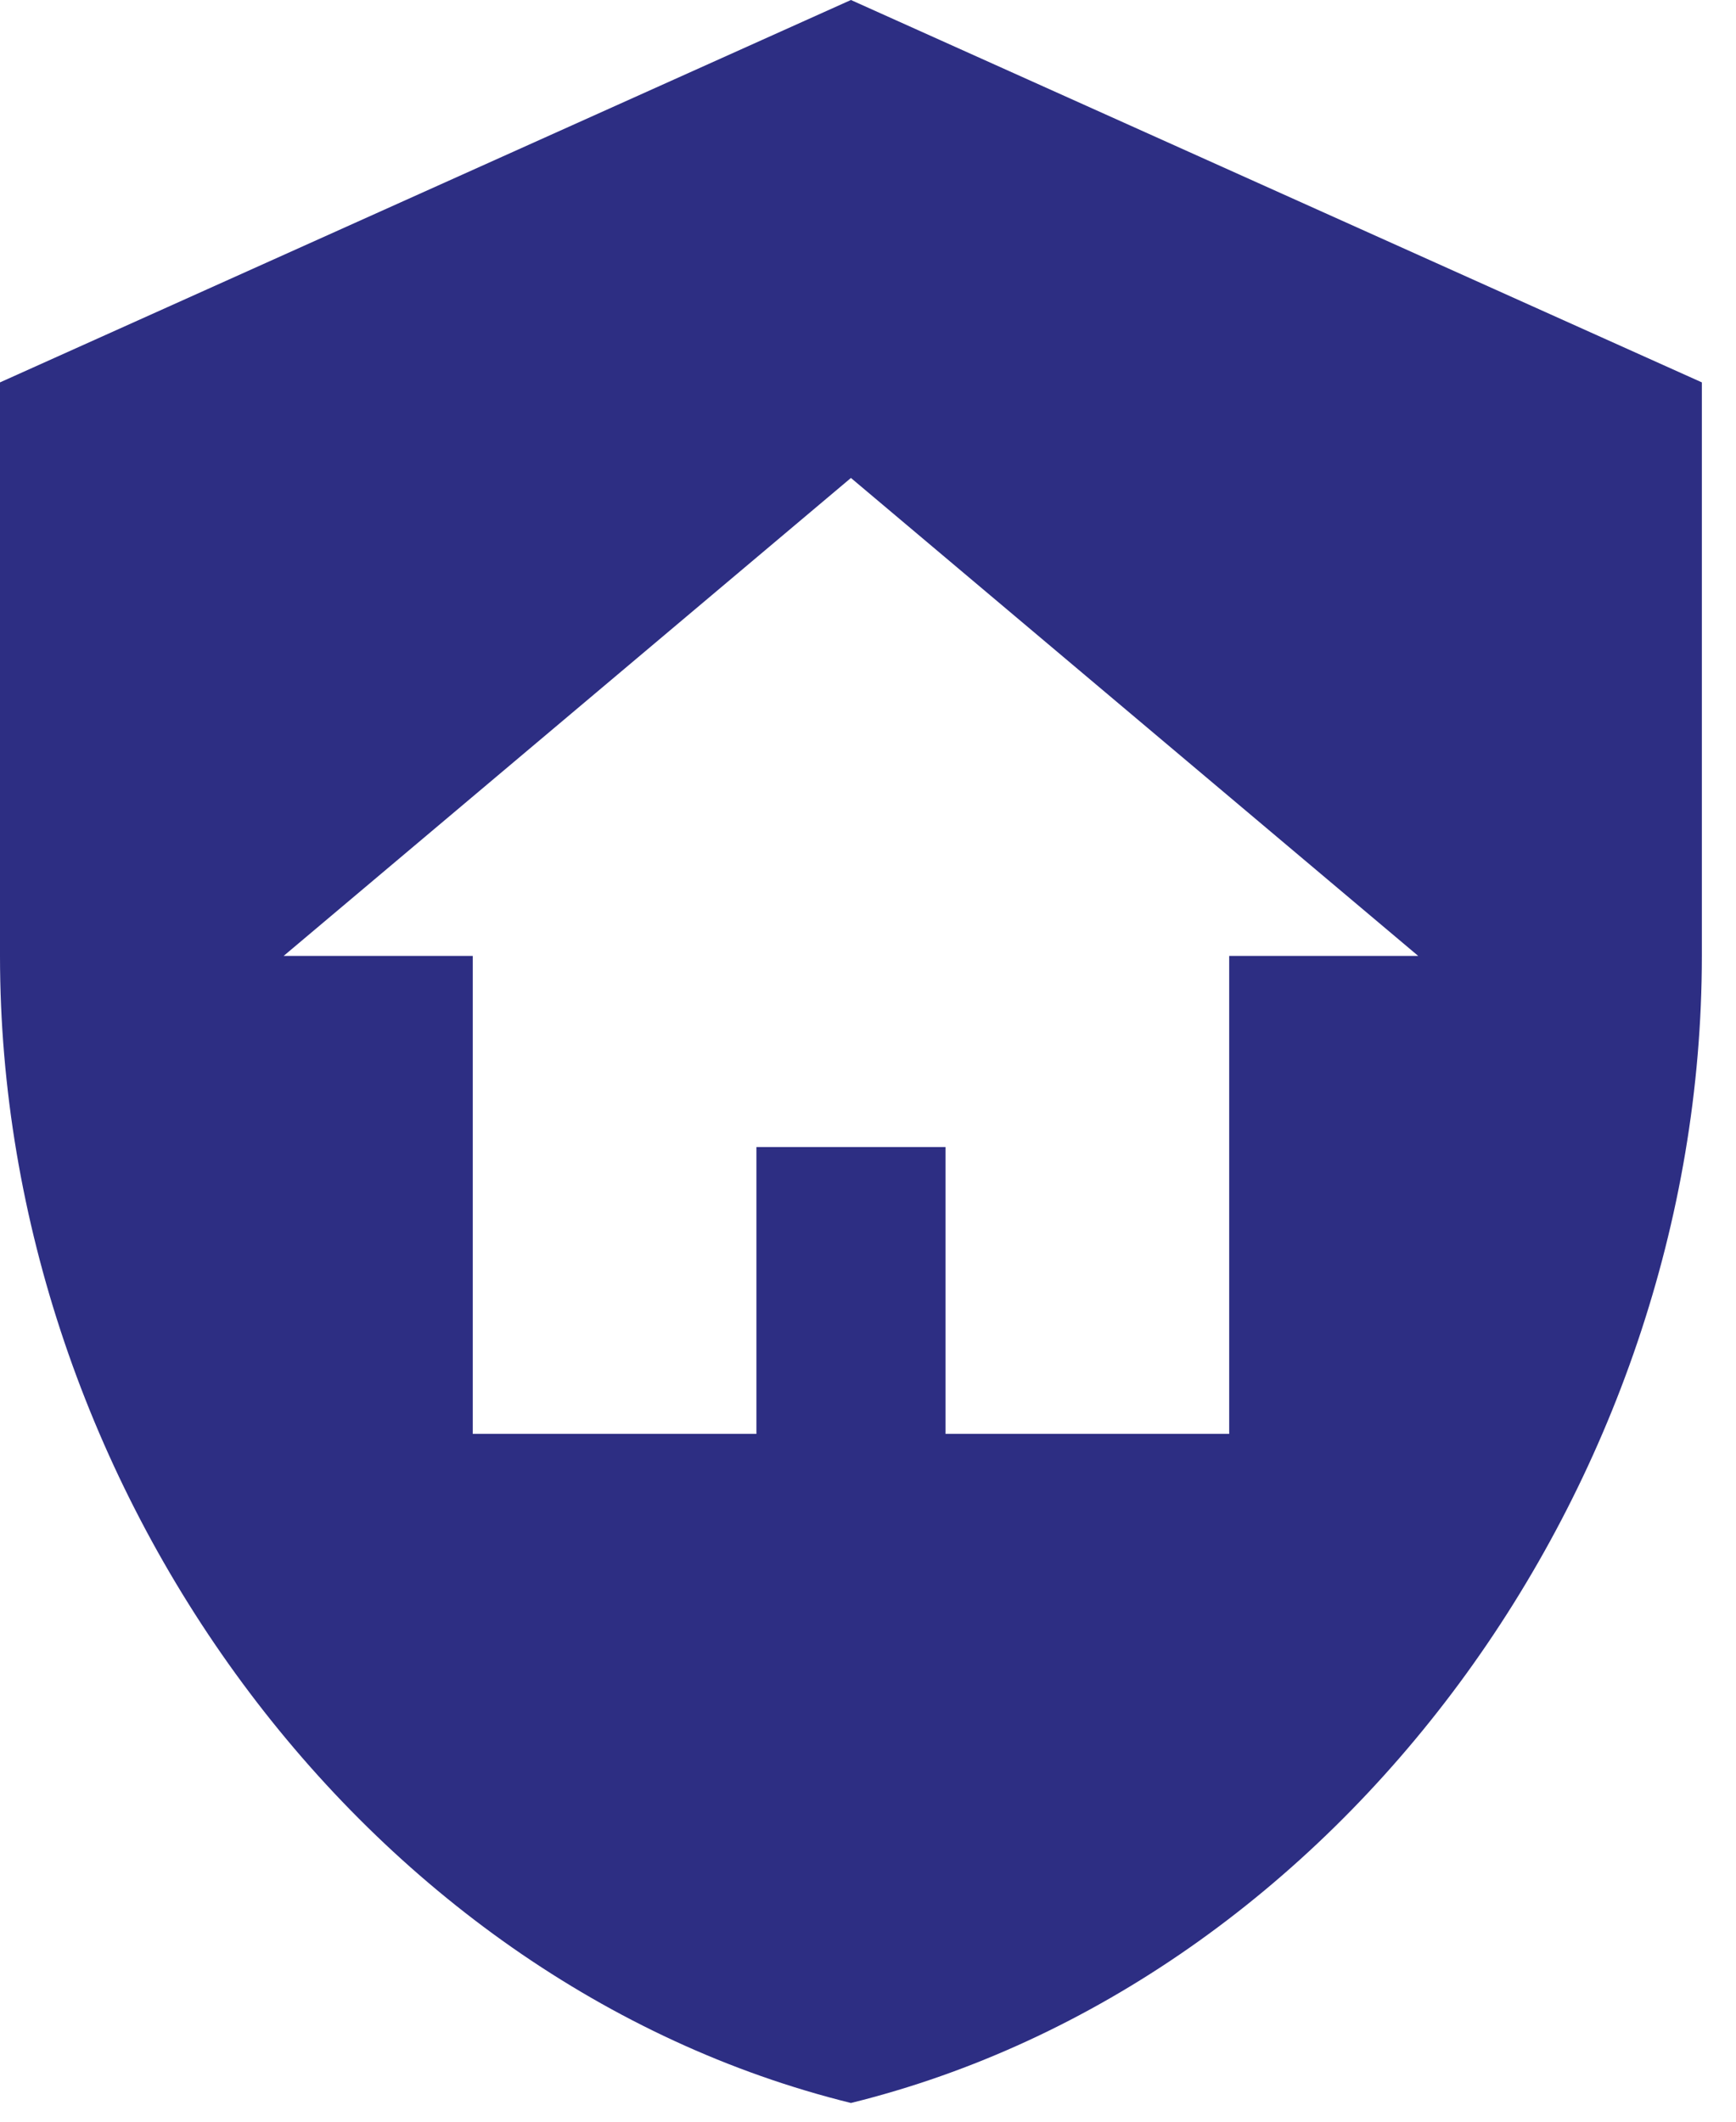<svg width="18" height="22" viewBox="0 0 18 22" fill="none" xmlns="http://www.w3.org/2000/svg">
<path d="M7.843 11.894H9.804V14.868H12.745V9.912H14.705L8.823 4.956L2.941 9.912H4.902V14.868H7.843V11.894ZM8.823 0L17.646 3.965V9.912C17.646 15.413 13.882 20.557 8.823 21.806C3.765 20.557 0 15.413 0 9.912V3.965L8.823 0Z" fill="#2D2E83"/>
</svg>
